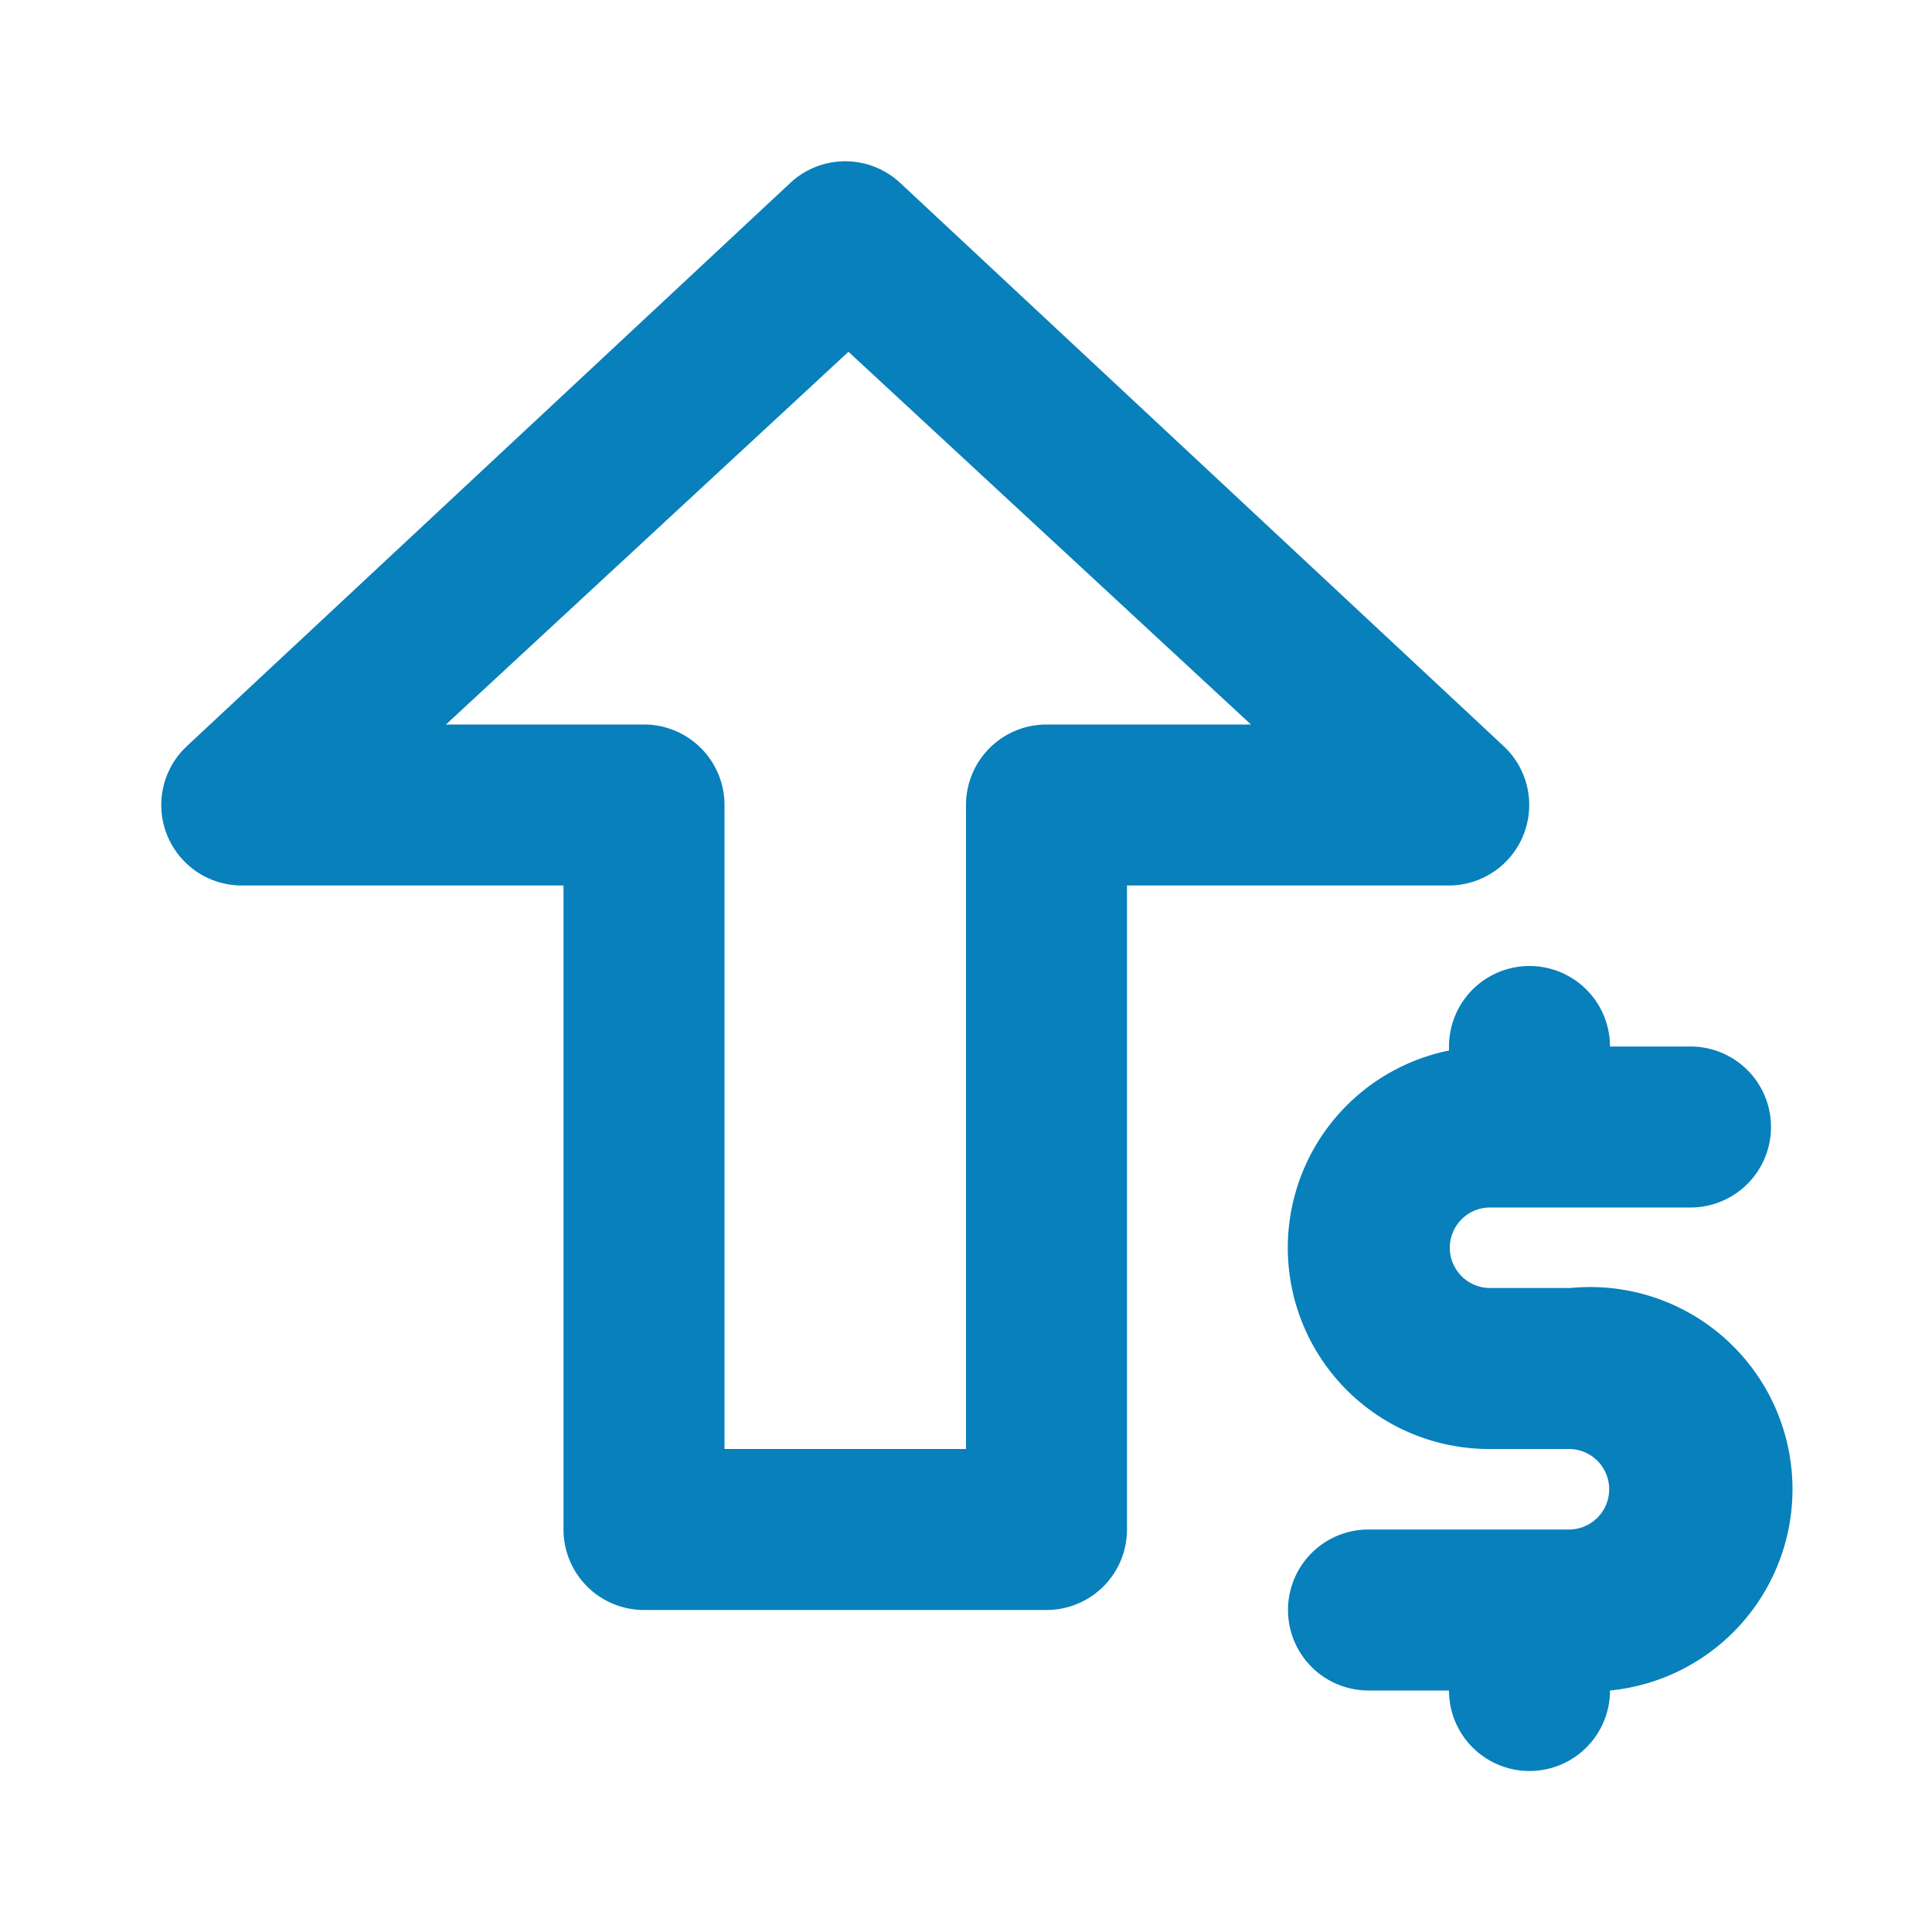 <svg xmlns="http://www.w3.org/2000/svg" fill="#0880bc" width="800px" height="800px" viewBox="0 0 24 24" id="Main"><g id="SVGRepo_bgCarrier" stroke-width="0"></g><g id="SVGRepo_tracerCarrier" stroke-linecap="round" stroke-linejoin="round"></g><g id="SVGRepo_iconCarrier"><title></title><path d="M8,20h5a1,1,0,0,0,1-1V11h4a1,1,0,0,0,.68-1.73l-7.5-7a1,1,0,0,0-1.36,0l-7.5,7A1,1,0,0,0,3,11H7v8A1,1,0,0,0,8,20ZM5.54,9l5-4.63,5,4.63H13a1,1,0,0,0-1,1v8H9V10A1,1,0,0,0,8,9Z"></path><path d="M18.49,15H21a1,1,0,0,0,0-2H20a1,1,0,0,0-2,0v.05A2.5,2.5,0,0,0,18.49,18h1a.5.5,0,0,1,0,1H17a1,1,0,0,0,0,2h1a1,1,0,0,0,2,0V21A2.5,2.5,0,0,0,19.51,16h-1a.5.5,0,0,1,0-1Z"></path></g></svg>